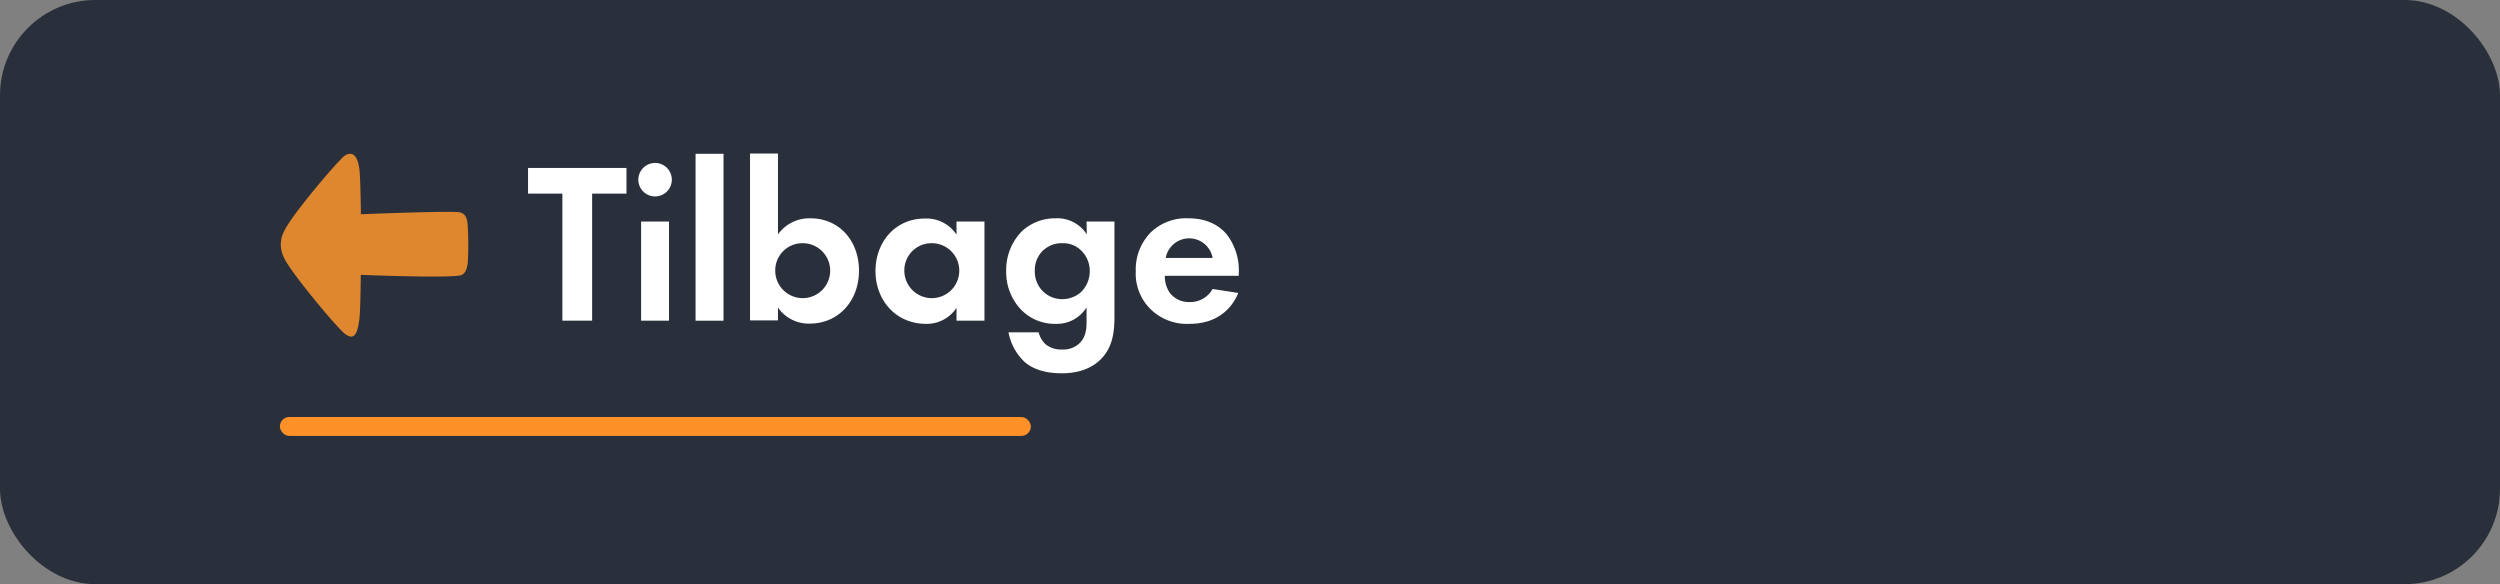 <svg xmlns="http://www.w3.org/2000/svg" width="524.25" height="122.5" viewBox="0 0 524.25 122.5"><rect x="0" y="0" width="524.25" height="122.5" fill="#808080" stroke="none"/><defs><style>.cls-1{fill:#2a303b;}.cls-2{fill:#fd9128;}.cls-3{fill:#fff;}.cls-4{opacity:0.9;}.cls-5{fill:#f2902c;}</style></defs><title>back_button</title><g id="Settings"><rect class="cls-1" width="524.25" height="122.5" rx="20" ry="20"/><rect class="cls-2" x="58.69" y="87.45" width="157.48" height="3.96" rx="1.98" ry="1.98"/><path class="cls-3" d="M124.17,40.6V67.24h-6.24V40.6h-7.2V35.22h20.64V40.6Z"/><path class="cls-3" d="M137.37,34.17a3.51,3.51,0,1,1-3.51,3.5A3.52,3.52,0,0,1,137.37,34.17Zm2.92,12.29V67.24h-5.85V46.46Z"/><path class="cls-3" d="M151.72,32.25v35h-5.86v-35Z"/><path class="cls-3" d="M163.14,49.15a8.08,8.08,0,0,1,6.77-3.37c6.14,0,10.22,4.76,10.22,11s-4.22,11.08-10.36,11.08a7.86,7.86,0,0,1-6.63-3.36v2.69h-5.86v-35h5.86Zm-.57,7.68A5.76,5.76,0,1,0,168.33,51,5.69,5.69,0,0,0,162.57,56.83Z"/><path class="cls-3" d="M200.58,46.46h5.86V67.24h-5.86V64.55a7.43,7.43,0,0,1-6.38,3.36c-6.39,0-10.61-5-10.61-11.08s4.17-11,10.32-11a7.53,7.53,0,0,1,6.67,3.37ZM189.64,56.83A5.76,5.76,0,1,0,195.4,51,5.69,5.69,0,0,0,189.64,56.83Z"/><path class="cls-3" d="M227.85,46.46h5.85V66.28c0,3.17-.29,6.48-2.88,9.07-1.44,1.45-3.93,2.93-8.21,2.93-4,0-6.43-1.2-7.77-2.4a11.46,11.46,0,0,1-3.36-6.19h6.33a5,5,0,0,0,1.44,2.5,5.19,5.19,0,0,0,3.55,1.1,4.9,4.9,0,0,0,3.56-1.3c1.34-1.29,1.49-2.92,1.49-4.6V64.46a7.3,7.3,0,0,1-6.39,3.45,9.84,9.84,0,0,1-7.2-2.83A11.38,11.38,0,0,1,211,56.83a11.59,11.59,0,0,1,3.21-8.26,10.18,10.18,0,0,1,7.16-2.79,7.33,7.33,0,0,1,6.53,3.37Zm-9,5.95A5.7,5.7,0,0,0,217,56.83a5.81,5.81,0,0,0,1.53,4.08,5.72,5.72,0,0,0,4.23,1.82,5.91,5.91,0,0,0,3.89-1.44,6.11,6.11,0,0,0,1.87-4.46,5.94,5.94,0,0,0-1.68-4.18A5.33,5.33,0,0,0,222.76,51,5.63,5.63,0,0,0,218.87,52.41Z"/><path class="cls-3" d="M259.67,61.43c-.63,1.54-3,6.48-10.23,6.48a10.88,10.88,0,0,1-8-2.92,10.47,10.47,0,0,1-3.27-8.12,11.08,11.08,0,0,1,3.17-8.16,10.65,10.65,0,0,1,7.82-2.93c4.23,0,6.68,1.69,8.12,3.41a12.41,12.41,0,0,1,2.49,8.16v.48H244.26a6.16,6.16,0,0,0,1,3.51,5,5,0,0,0,4.17,2,5.36,5.36,0,0,0,4.85-2.74Zm-5.38-7.34a5,5,0,0,0-9.84,0Z"/><g id="Back" class="cls-4"><path class="cls-5" d="M96.47,44.54c-1.43-.4-20.79.39-20.79.39-.05-4.51-.16-8.24-.32-9.45-.46-3.51-1.85-3.57-3-2.89S61.22,45,59.63,48.39a6,6,0,0,0,0,5.78C60.81,56.89,70.56,68.65,72.34,70s2.56.34,3-2.89c.17-1.13.27-4.89.32-9.47,0,0,19.87.8,21.2,0,.83-.49,1-1.18,1.22-2.37a65.2,65.2,0,0,0,0-7.93C98,45.33,97.29,44.76,96.47,44.54Z"/></g></g></svg>
